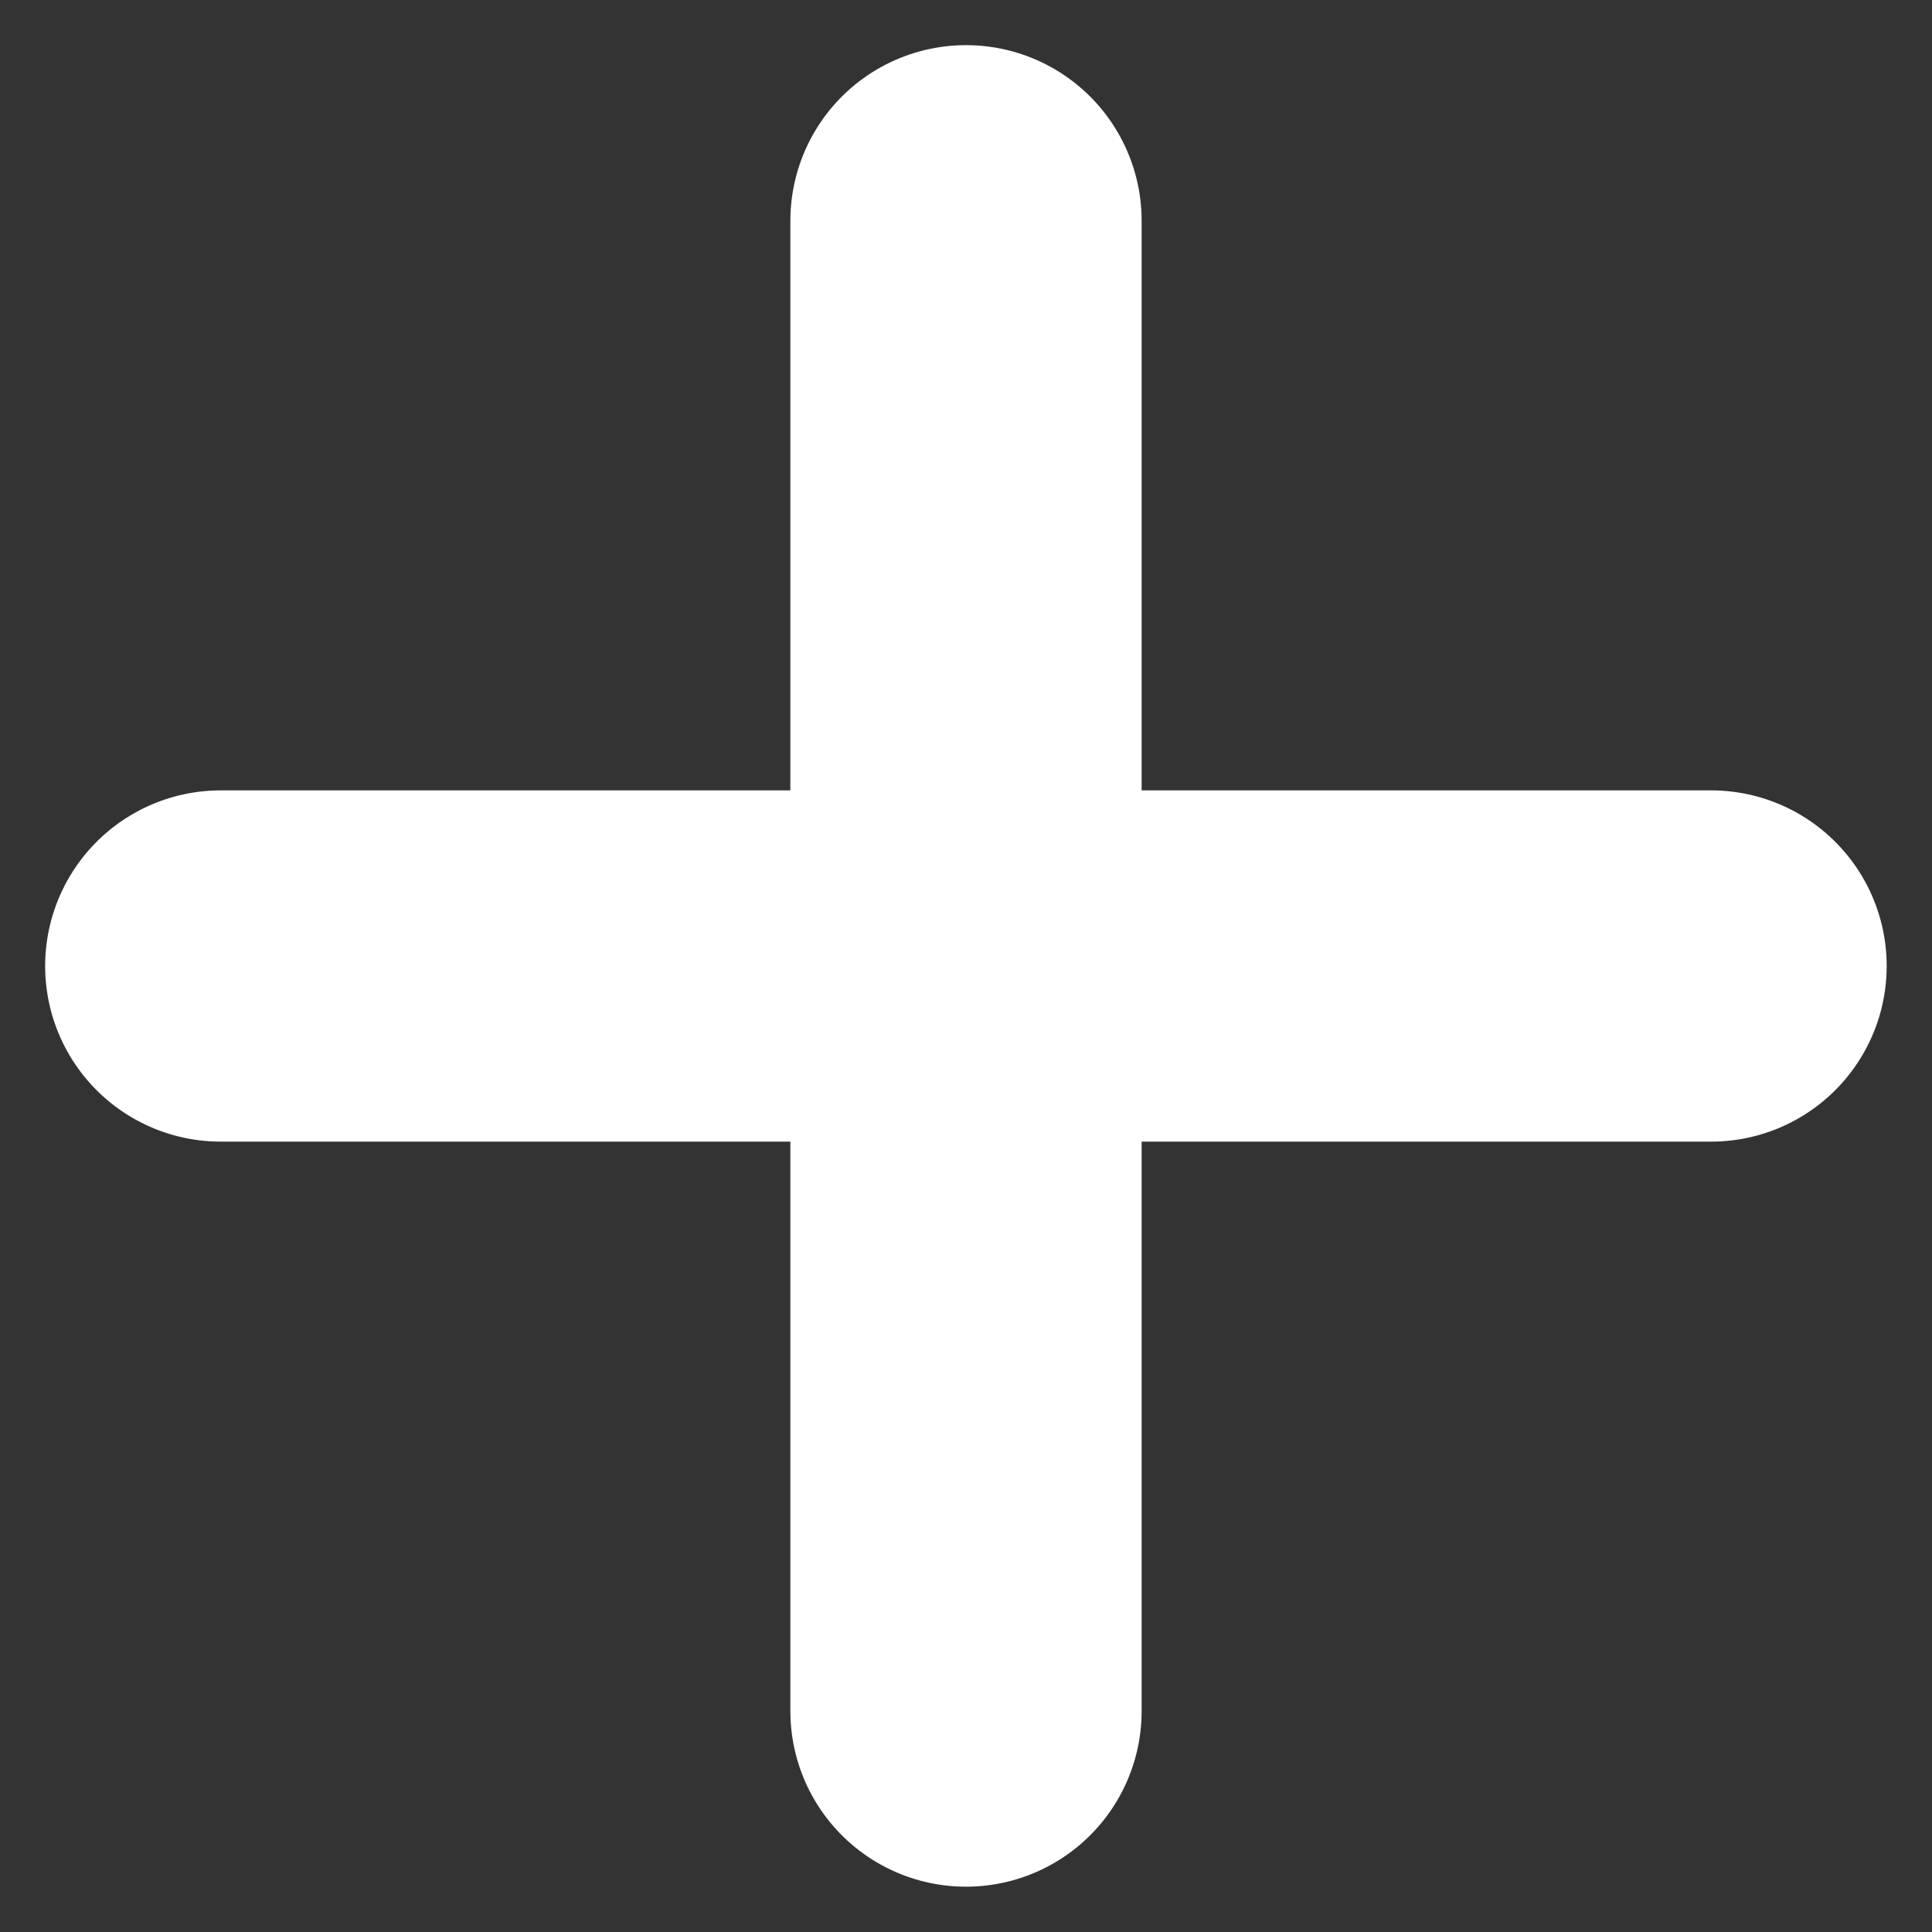<svg viewBox="0 0 11 11" xmlns="http://www.w3.org/2000/svg">
  <rect x="0" y="0" width="11" height="11" fill="#333333" stroke="none"/>
  <path d="M5.5 1.257v8.485M1.257 5.5h8.485" stroke="#FFF" stroke-width="2" fill="none" fill-rule="evenodd" stroke-linecap="round"/>
</svg>